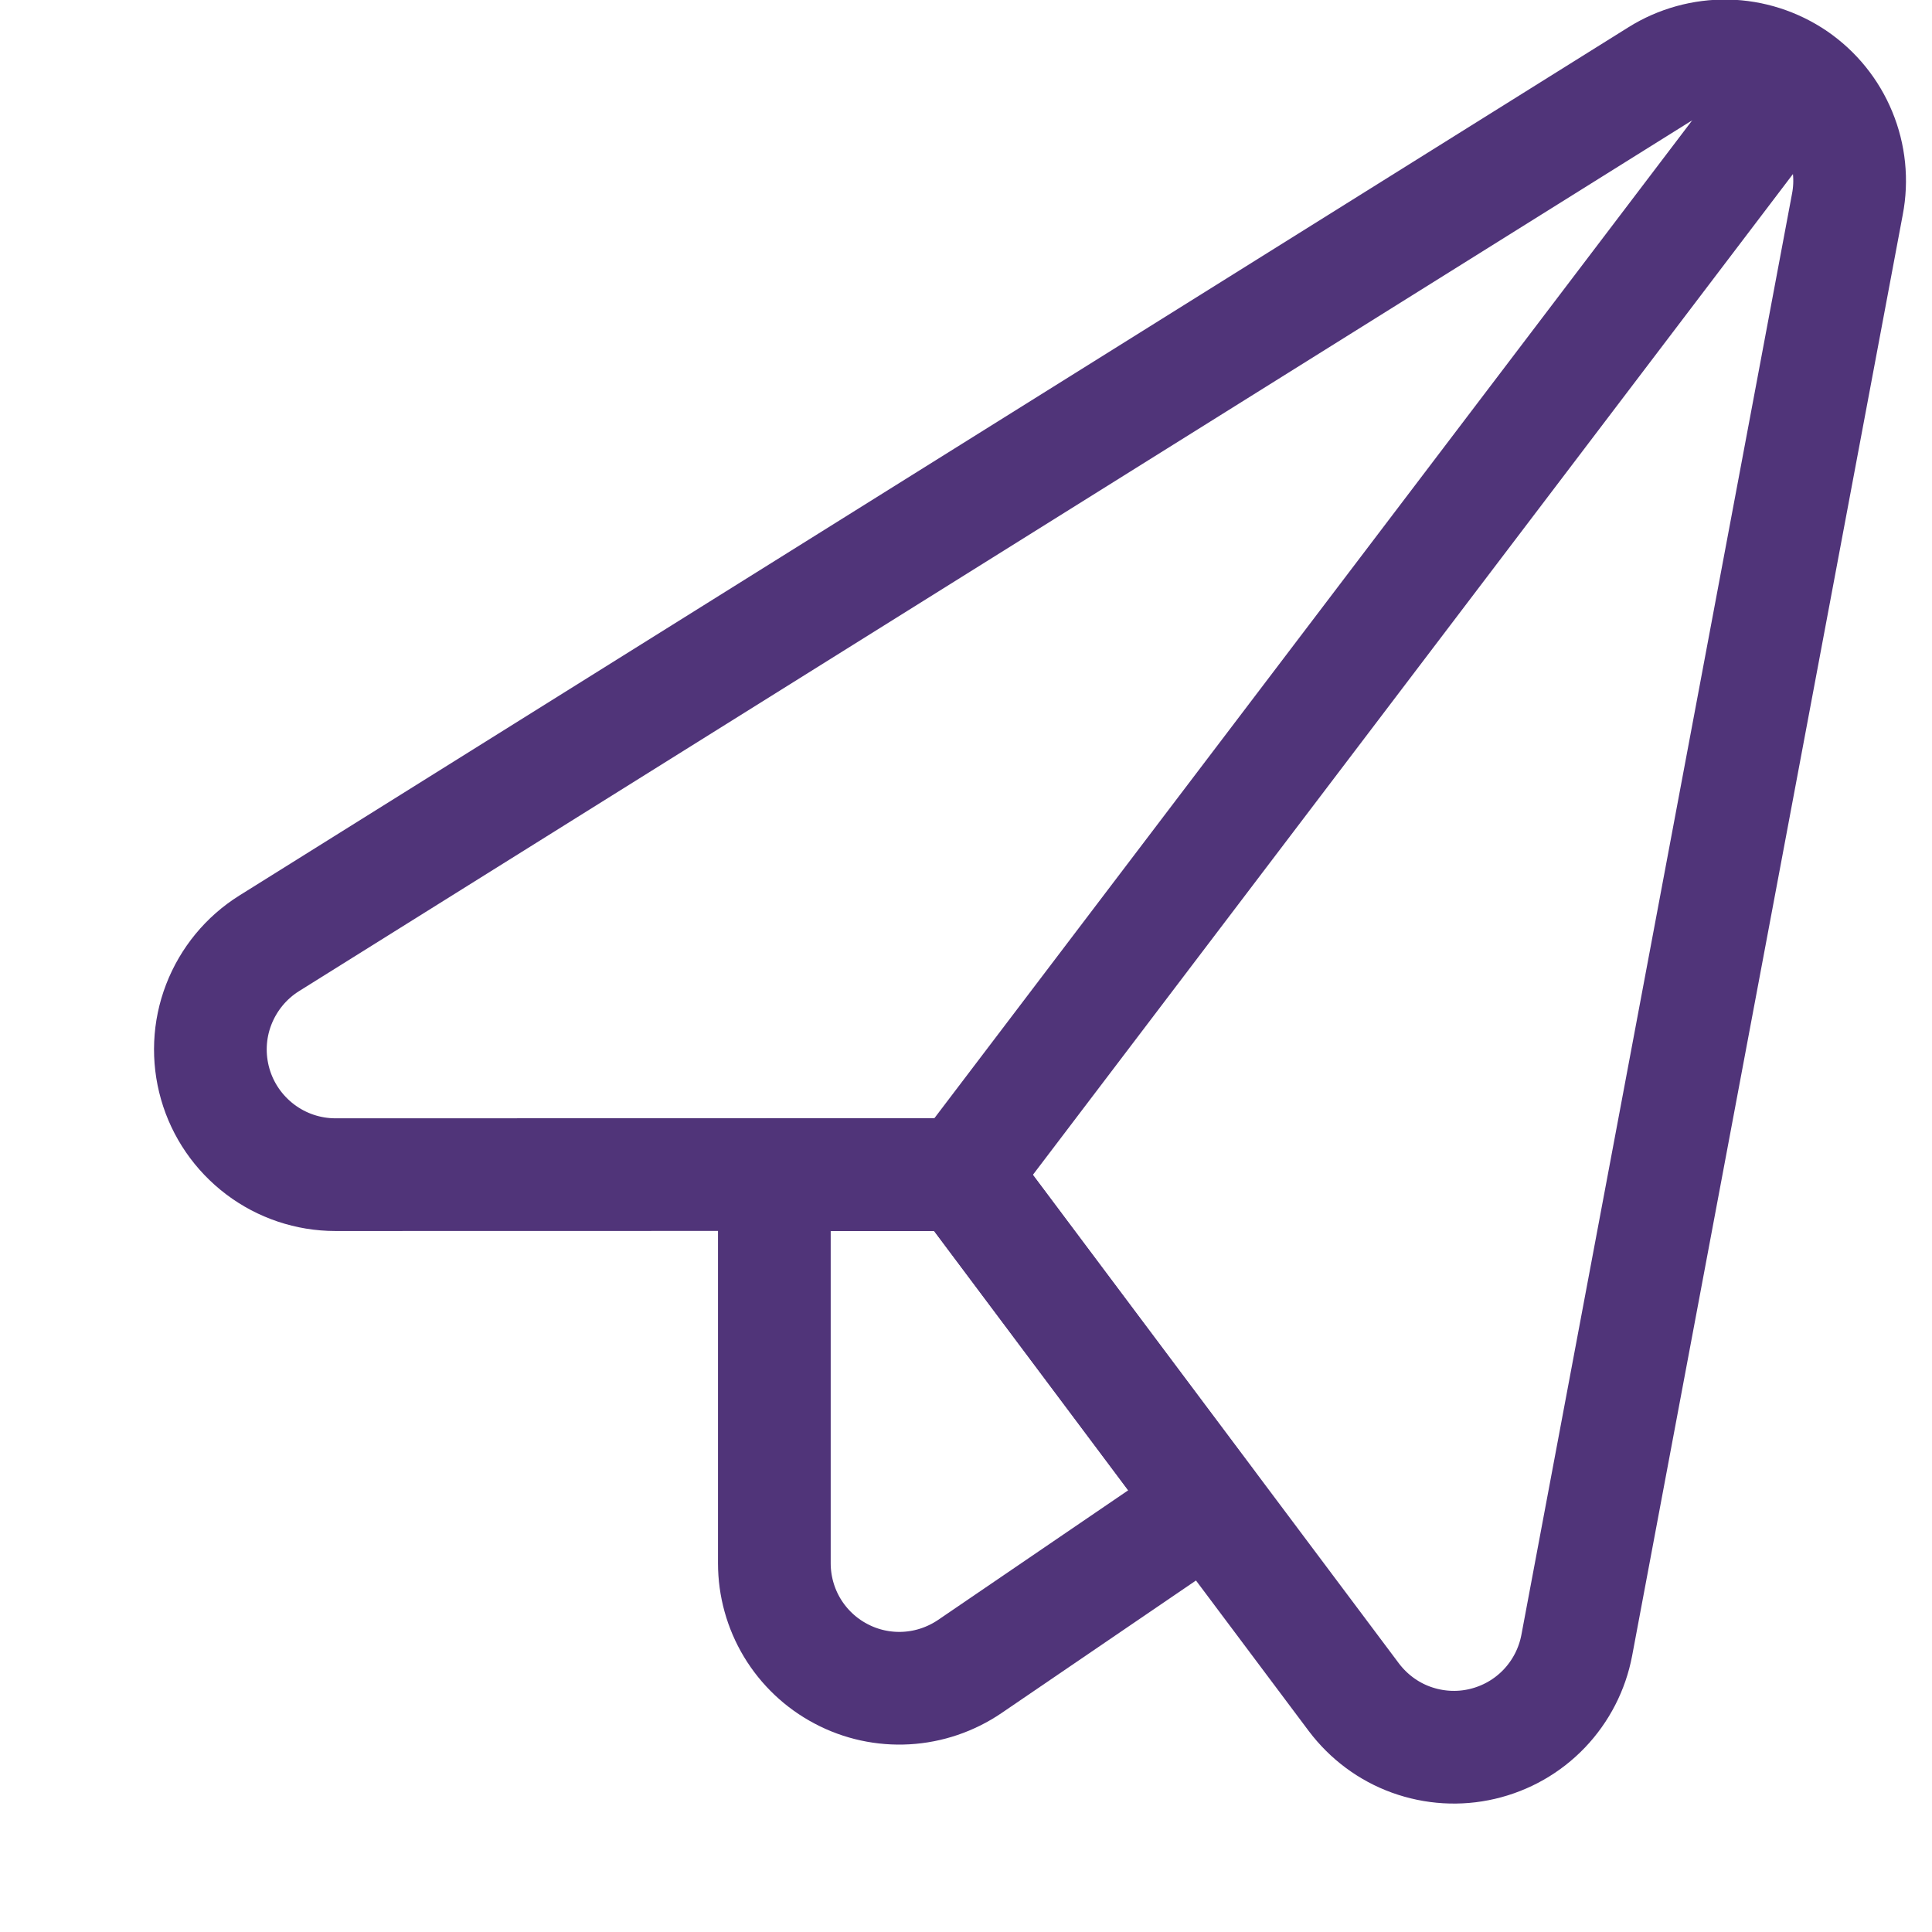 <svg fill="none" height="15" viewBox="0 0 15 15" width="15" xmlns="http://www.w3.org/2000/svg" xmlns:xlink="http://www.w3.org/1999/xlink"><clipPath id="a"><path d="m.994 0h14.005v14.005h-14.005z"/></clipPath><g clip-path="url(#a)" stroke="#503479" stroke-linecap="round" stroke-linejoin="round" stroke-width=".875"><path d="m2.604 9.12c-.211 0-.416-.069-.584-.196-.168-.127-.291-.305-.349-.508s-.049-.419.027-.616c.076-.197.213-.364.392-.476l10.786-6.742c.16-.1.346-.151.534-.148.189.004.372.063.528.169.156.107.277.256.349.431.072.174.092.366.056.552l-2.101 11.188c-.035.185-.123.356-.253.492s-.297.231-.481.274c-.183.043-.375.031-.552-.033-.177-.064-.331-.179-.445-.33l-3.04-4.058z"/><path d="m7.471 9.12h-1.459v3.017c-0.0.176.048.35.139.501.091.151.222.275.378.357.156.083.332.121.508.111.176-.01.346-.068.492-.167l1.854-1.264z"/><path d="m7.471 9.12 6.466-8.514"/></g></svg>